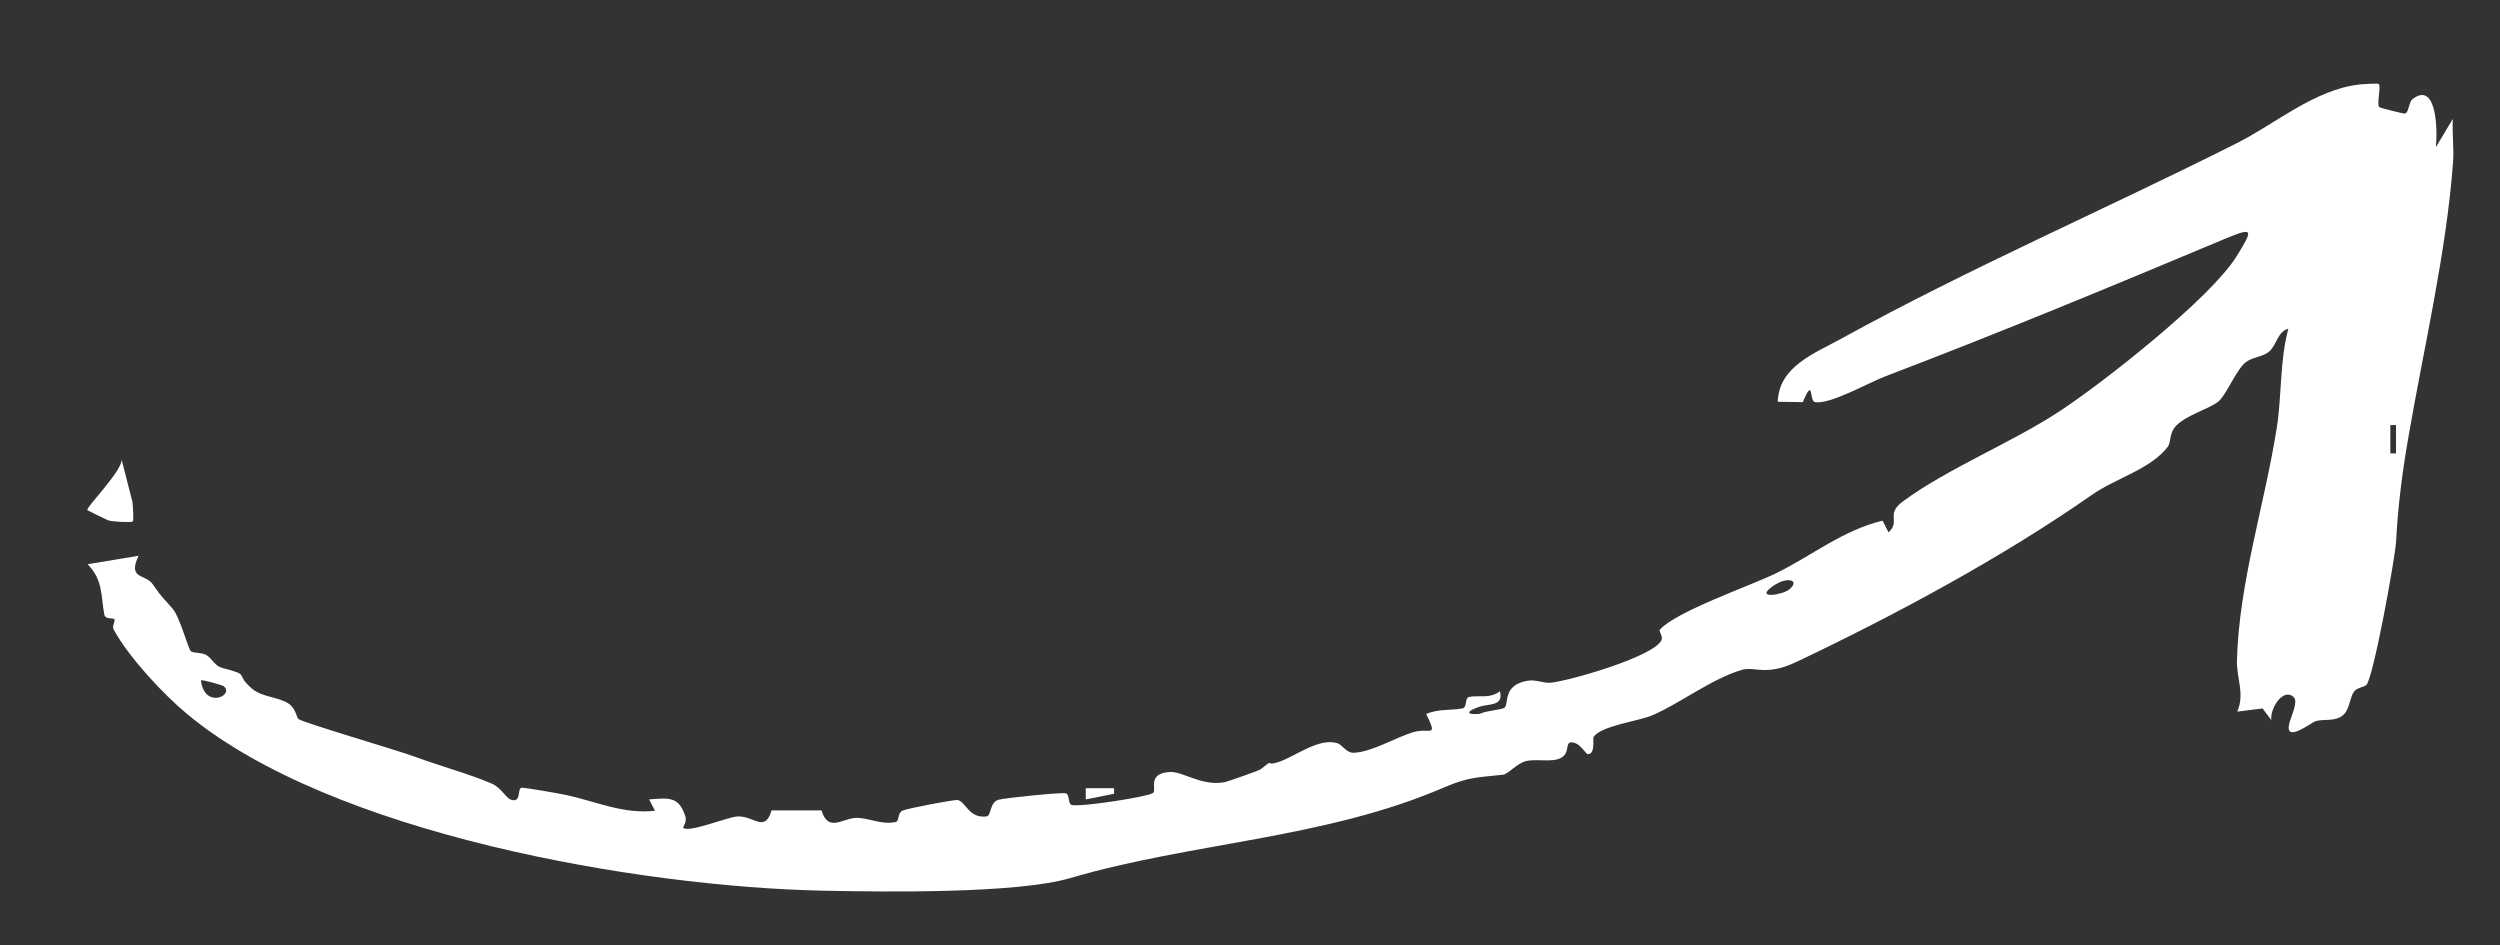 <svg xmlns="http://www.w3.org/2000/svg" id="uuid-3cf83aa4-c30b-4938-8127-12fd8dd1a2d0" data-name="Ebene 1" viewBox="0 0 211.56 80"><rect x="0" y="0" width="211.56" height="80" fill="#333333" stroke="none"/><path d="M201.32,7.17c.17.22-.21,1.67.03,1.9.08.07,1.96.53,2.1.54.43.02.34-.95.73-1.24,2.02-1.52,2.11,2.62,1.95,4.09l1.44-2.4c-.07,1.19.1,2.42.02,3.61-.56,7.73-2.51,15.88-3.82,23.54-.5,2.9-.86,5.77-1,8.57-.08,1.45-1.93,11.58-2.51,12.17-.22.22-.79.21-1.06.59-.43.6-.32,1.74-1.21,2.17-.68.33-1.43.12-2.07.33-.33.11-2.58,1.88-2.2.21.12-.5.77-1.87.41-2.23-.9-.9-2.06.94-1.92,1.92l-.74-.99-2.14.27c.65-1.57-.07-2.77-.03-4.33.16-6.52,2.36-13.26,3.37-19.69.43-2.71.25-5.72.98-8.38-.92.22-1.01,1.44-1.65,1.95-.58.46-1.4.44-1.98.9-.76.61-1.61,2.7-2.25,3.27-.72.65-2.98,1.23-3.76,2.25-.42.55-.31,1.28-.55,1.6-1.48,1.94-4.34,2.62-6.47,4.11-7.49,5.23-16.47,10.08-24.98,14.12-2.57,1.22-3.52.36-4.58.66-2.56.73-5.43,2.96-7.68,3.88-1.21.49-4.27.86-4.9,1.81-.07.11.17,1.47-.48,1.45-.15,0-.57-.74-1.01-.91-.92-.36-.58.42-.91.91-.59.87-2.2.34-3.28.58-.83.18-1.49,1.1-2,1.16-1.98.23-2.81.15-4.91,1.05-10.11,4.38-21.4,4.67-31.67,7.69-4.55,1.34-15.84,1.18-21.05,1.07-15.4-.33-41.38-4.75-53.65-14.9-2.07-1.71-5-4.86-6.28-7.21-.15-.28.18-.75.07-.86-.14-.14-.77.04-.85-.39-.3-1.49-.08-2.94-1.42-4.26l4.32-.72c-.97,2.02.58,1.51,1.2,2.42.88,1.28.87,1.1,1.71,2.1.57.68,1.29,3.35,1.5,3.55.2.19.91.09,1.32.33.49.3.73.93,1.31,1.08,2.55.67.99.42,2.57,1.78.82.7,2.24.69,3.08,1.25.63.43.66,1.17.84,1.31.46.33,8.41,2.65,9.97,3.23,1.97.73,4.63,1.46,6.4,2.24.77.34,1.19,1.19,1.55,1.33,1,.4.55-.99.98-.99.38,0,3.1.48,3.72.61,2.51.53,4.85,1.65,7.54,1.34l-.49-.96c1.65-.13,2.53-.28,3.07,1.45.14.45-.22.9-.19.94.4.49,3.81-.92,4.6-.95,1.42-.05,2.31,1.41,2.88-.51h4.23c.58,1.93,1.81.61,3.01.63,1.02.02,2.05.59,3.23.36.38-.07.16-.75.61-.97.41-.19,4.43-.95,4.66-.9.71.14.94,1.57,2.45,1.39.42-.05.25-1.18,1.01-1.41.49-.15,5.23-.63,5.68-.55.4.08.15.92.56,1,.83.16,6.6-.72,6.87-1.05s-.5-1.6,1.33-1.75c1.19-.09,2.69,1.23,4.72.86.19-.04,2.9-.98,3.03-1.09,1.28-1.02.25-.19,1.53-.62,1.37-.45,3.39-2.07,4.95-1.59.49.15.73.84,1.43.81,1.53-.07,3.57-1.32,5-1.74s2.12.56,1.1-1.54c.99-.44,2.1-.29,3.06-.47.44-.08.16-.9.6-.98.84-.15,1.71.18,2.58-.47.32,1.3-.92,1.02-1.8,1.33-1.09.38-1.08.68.1.58.46-.27,1.92-.34,2.11-.54.35-.37-.18-1.86,1.86-2.25.81-.16,1.42.24,2.09.15,1.78-.23,8.62-2.2,9.31-3.59.15-.29-.23-.78-.15-.88,1.35-1.55,7.62-3.7,9.85-4.79,3.04-1.49,5.62-3.63,9.01-4.45l.5.99c1.06-.95-.29-1.51,1.22-2.62,3.82-2.82,9.33-5.01,13.4-7.72,3.73-2.48,12.64-9.48,14.83-13.01,1.43-2.31,1.48-2.52-1-1.48-9.73,4.08-18.84,7.86-28.7,11.62-1.48.56-4.69,2.41-5.97,2.19-.5-.08-.09-2.23-1.03,0l-2.12-.03c.1-2.99,3.07-4.07,5.43-5.37,10.74-5.92,22.43-10.98,33.41-16.51,3.29-1.66,6.61-4.55,10.39-4.97.35-.04,1.59-.11,1.65-.04ZM202.76,38.37v-2.4h-.48v2.4h.48ZM151.4,49.89c.99-.79-.14-1.19-1.44-.24-1.45,1.06.85.7,1.44.24ZM18.92,58.06c-.09-.07-1.81-.58-1.92-.48.31,2.48,2.89,1.25,1.92.48Z" style="fill: #fff;"></path><path d="M11.24,44.13c-.1.1-1.64.03-2.07-.09-.09-.03-1.7-.81-1.77-.87-.21-.16,3.07-3.44,2.88-4.32l.93,3.63c.05.4.11,1.56.03,1.65Z" style="fill: #fff;"></path><polygon points="94.28 66.7 94.28 67.17 91.88 67.65 91.88 66.7 94.28 66.7" style="fill: #fff;"></polygon></svg>